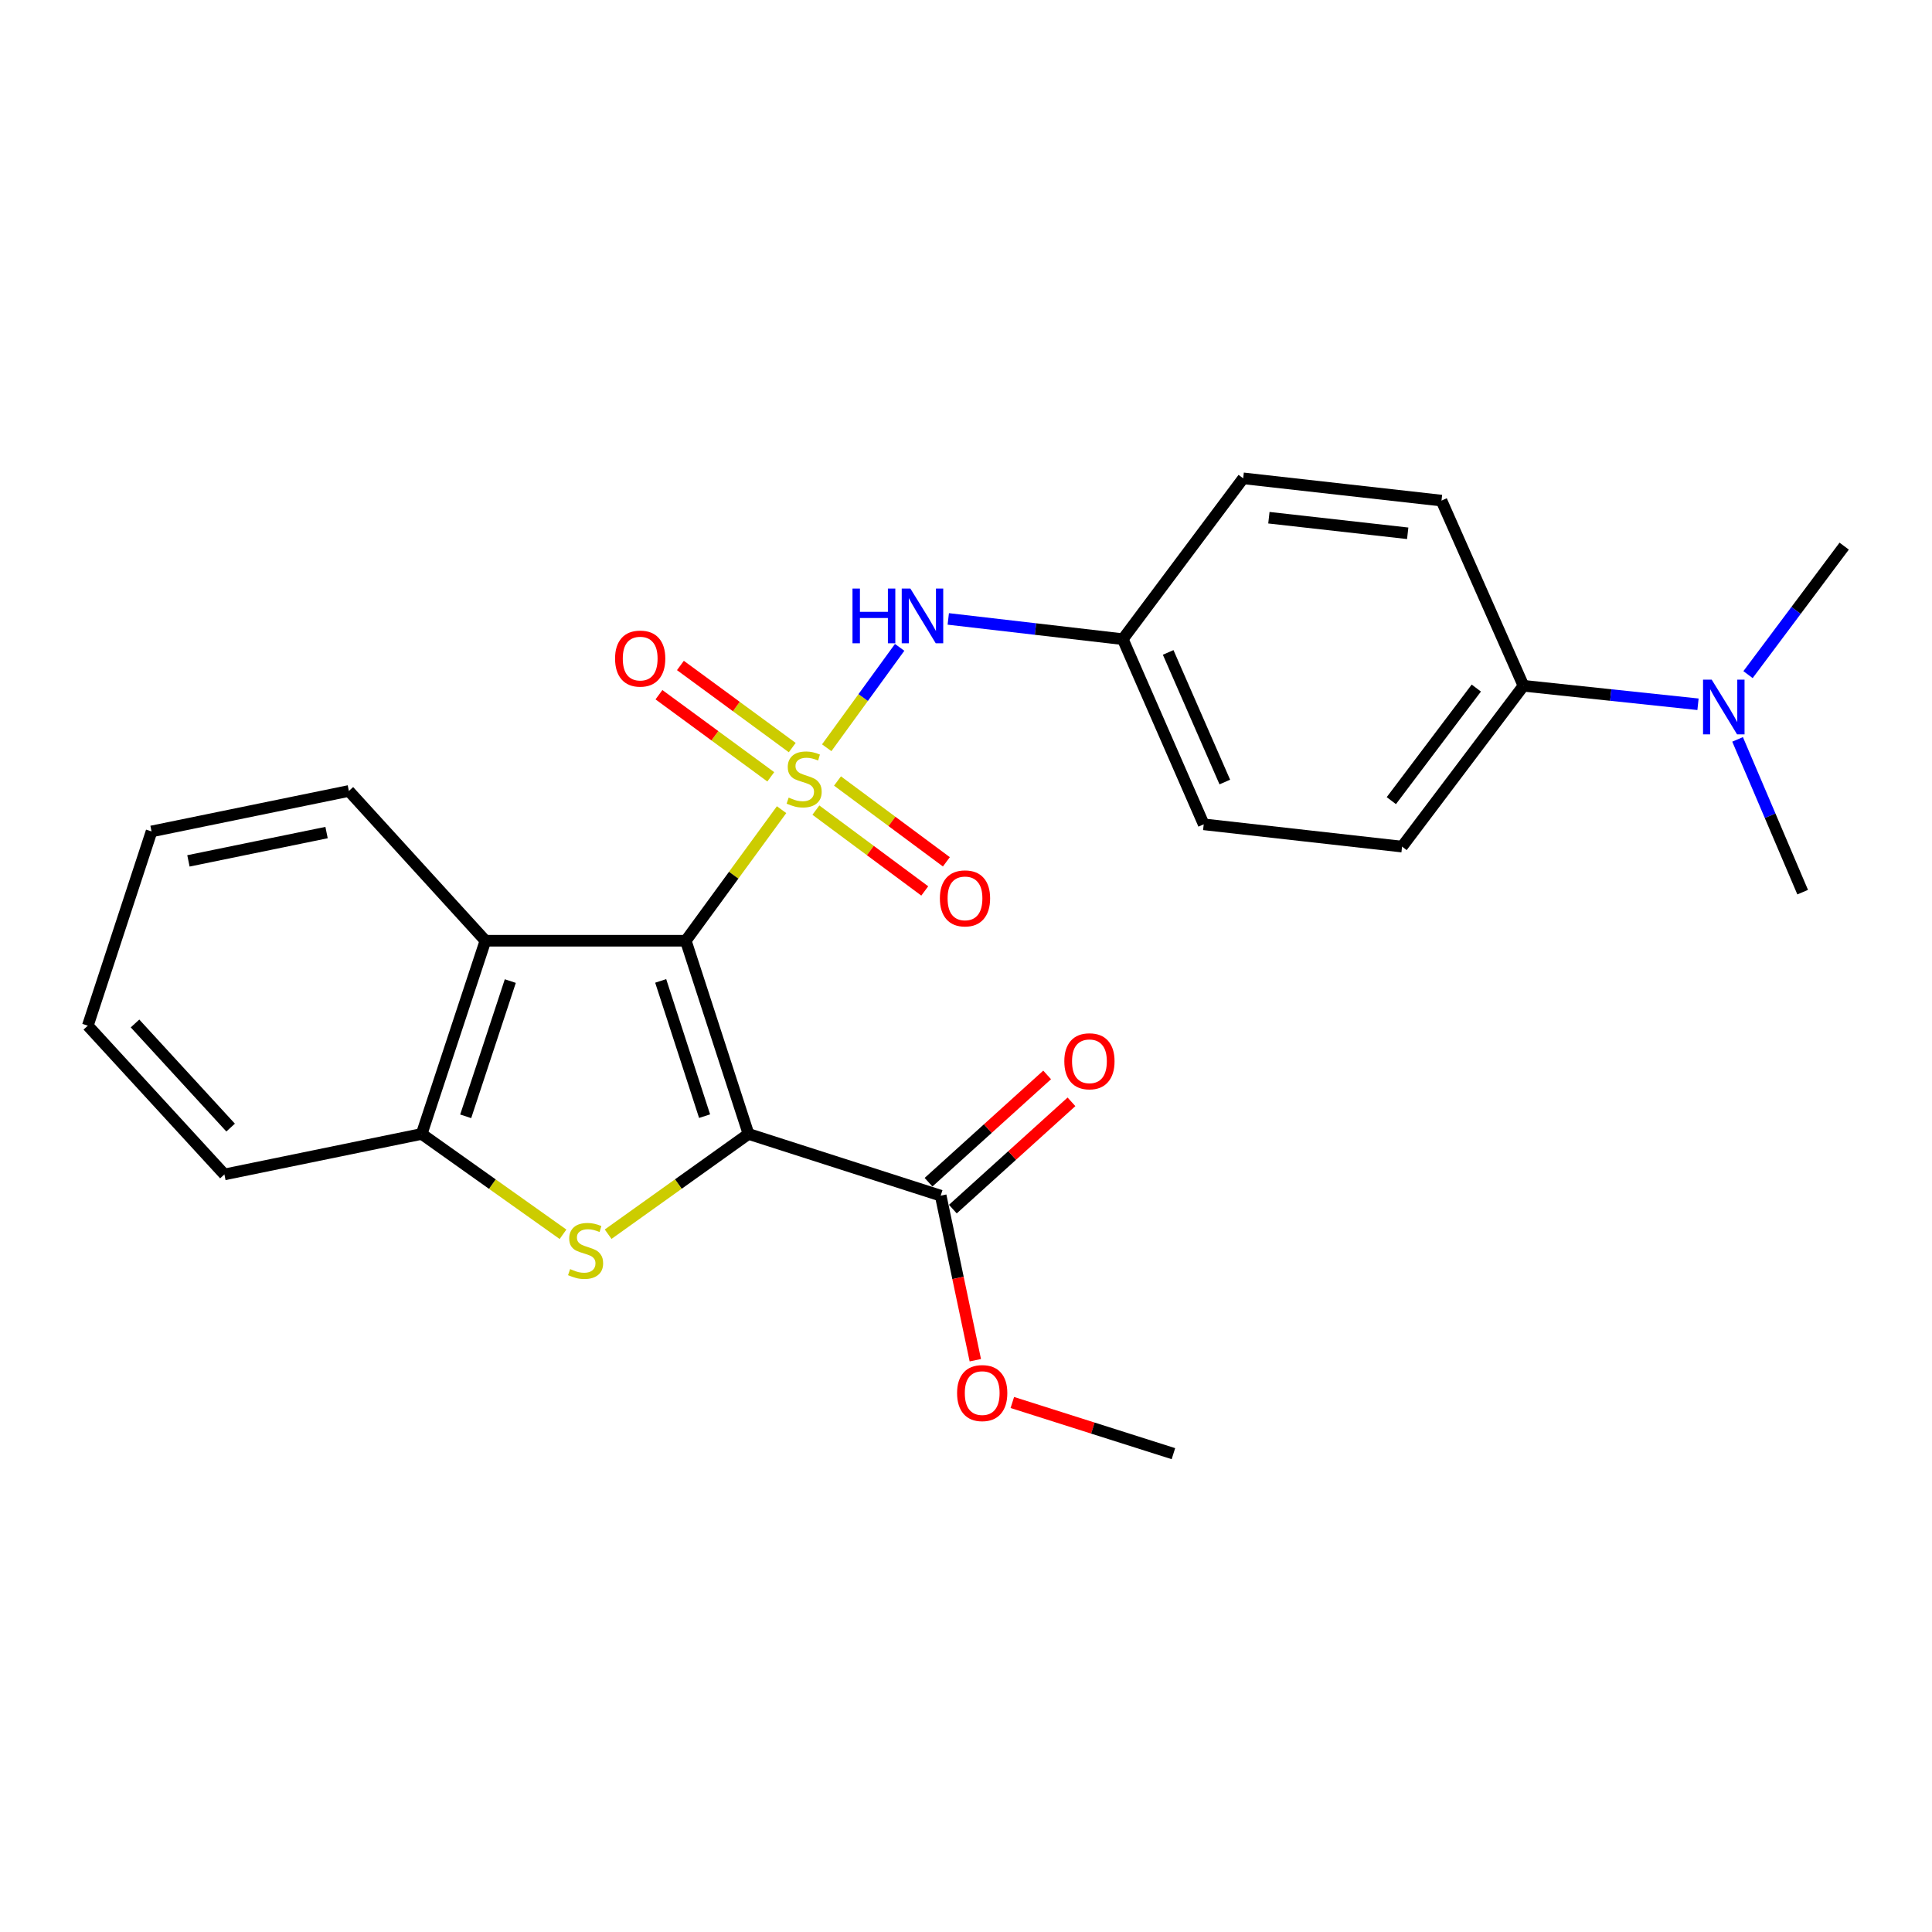 <?xml version='1.0' encoding='iso-8859-1'?>
<svg version='1.1' baseProfile='full'
              xmlns='http://www.w3.org/2000/svg'
                      xmlns:rdkit='http://www.rdkit.org/xml'
                      xmlns:xlink='http://www.w3.org/1999/xlink'
                  xml:space='preserve'
width='1000px' height='1000px' viewBox='0 0 1000 1000'>
<!-- END OF HEADER -->
<rect style='opacity:1.0;fill:#FFFFFF;stroke:none' width='1000' height='1000' x='0' y='0'> </rect>
<path class='bond-0' d='M 404.547,419.085 L 379.754,453.004' style='fill:none;fill-rule:evenodd;stroke:#CCCC00;stroke-width:6px;stroke-linecap:butt;stroke-linejoin:miter;stroke-opacity:1' />
<path class='bond-0' d='M 379.754,453.004 L 354.961,486.922' style='fill:none;fill-rule:evenodd;stroke:#000000;stroke-width:6px;stroke-linecap:butt;stroke-linejoin:miter;stroke-opacity:1' />
<path class='bond-6' d='M 427.908,387.029 L 446.781,361.05' style='fill:none;fill-rule:evenodd;stroke:#CCCC00;stroke-width:6px;stroke-linecap:butt;stroke-linejoin:miter;stroke-opacity:1' />
<path class='bond-6' d='M 446.781,361.05 L 465.654,335.072' style='fill:none;fill-rule:evenodd;stroke:#0000FF;stroke-width:6px;stroke-linecap:butt;stroke-linejoin:miter;stroke-opacity:1' />
<path class='bond-7' d='M 410.066,386.947 L 381.125,365.696' style='fill:none;fill-rule:evenodd;stroke:#CCCC00;stroke-width:6px;stroke-linecap:butt;stroke-linejoin:miter;stroke-opacity:1' />
<path class='bond-7' d='M 381.125,365.696 L 352.184,344.445' style='fill:none;fill-rule:evenodd;stroke:#FF0000;stroke-width:6px;stroke-linecap:butt;stroke-linejoin:miter;stroke-opacity:1' />
<path class='bond-7' d='M 398.955,402.078 L 370.014,380.827' style='fill:none;fill-rule:evenodd;stroke:#CCCC00;stroke-width:6px;stroke-linecap:butt;stroke-linejoin:miter;stroke-opacity:1' />
<path class='bond-7' d='M 370.014,380.827 L 341.074,359.576' style='fill:none;fill-rule:evenodd;stroke:#FF0000;stroke-width:6px;stroke-linecap:butt;stroke-linejoin:miter;stroke-opacity:1' />
<path class='bond-8' d='M 422.3,419.314 L 450.477,440.231' style='fill:none;fill-rule:evenodd;stroke:#CCCC00;stroke-width:6px;stroke-linecap:butt;stroke-linejoin:miter;stroke-opacity:1' />
<path class='bond-8' d='M 450.477,440.231 L 478.655,461.148' style='fill:none;fill-rule:evenodd;stroke:#FF0000;stroke-width:6px;stroke-linecap:butt;stroke-linejoin:miter;stroke-opacity:1' />
<path class='bond-8' d='M 433.489,404.241 L 461.667,425.158' style='fill:none;fill-rule:evenodd;stroke:#CCCC00;stroke-width:6px;stroke-linecap:butt;stroke-linejoin:miter;stroke-opacity:1' />
<path class='bond-8' d='M 461.667,425.158 L 489.844,446.075' style='fill:none;fill-rule:evenodd;stroke:#FF0000;stroke-width:6px;stroke-linecap:butt;stroke-linejoin:miter;stroke-opacity:1' />
<path class='bond-1' d='M 354.961,486.922 L 387.417,586.927' style='fill:none;fill-rule:evenodd;stroke:#000000;stroke-width:6px;stroke-linecap:butt;stroke-linejoin:miter;stroke-opacity:1' />
<path class='bond-1' d='M 341.974,507.717 L 364.693,577.721' style='fill:none;fill-rule:evenodd;stroke:#000000;stroke-width:6px;stroke-linecap:butt;stroke-linejoin:miter;stroke-opacity:1' />
<path class='bond-3' d='M 354.961,486.922 L 251.254,486.922' style='fill:none;fill-rule:evenodd;stroke:#000000;stroke-width:6px;stroke-linecap:butt;stroke-linejoin:miter;stroke-opacity:1' />
<path class='bond-2' d='M 387.417,586.927 L 351.092,612.873' style='fill:none;fill-rule:evenodd;stroke:#000000;stroke-width:6px;stroke-linecap:butt;stroke-linejoin:miter;stroke-opacity:1' />
<path class='bond-2' d='M 351.092,612.873 L 314.768,638.82' style='fill:none;fill-rule:evenodd;stroke:#CCCC00;stroke-width:6px;stroke-linecap:butt;stroke-linejoin:miter;stroke-opacity:1' />
<path class='bond-5' d='M 387.417,586.927 L 486.901,618.872' style='fill:none;fill-rule:evenodd;stroke:#000000;stroke-width:6px;stroke-linecap:butt;stroke-linejoin:miter;stroke-opacity:1' />
<path class='bond-25' d='M 291.416,638.862 L 254.841,612.895' style='fill:none;fill-rule:evenodd;stroke:#CCCC00;stroke-width:6px;stroke-linecap:butt;stroke-linejoin:miter;stroke-opacity:1' />
<path class='bond-25' d='M 254.841,612.895 L 218.266,586.927' style='fill:none;fill-rule:evenodd;stroke:#000000;stroke-width:6px;stroke-linecap:butt;stroke-linejoin:miter;stroke-opacity:1' />
<path class='bond-4' d='M 251.254,486.922 L 218.266,586.927' style='fill:none;fill-rule:evenodd;stroke:#000000;stroke-width:6px;stroke-linecap:butt;stroke-linejoin:miter;stroke-opacity:1' />
<path class='bond-4' d='M 264.133,507.803 L 241.042,577.807' style='fill:none;fill-rule:evenodd;stroke:#000000;stroke-width:6px;stroke-linecap:butt;stroke-linejoin:miter;stroke-opacity:1' />
<path class='bond-18' d='M 251.254,486.922 L 180.575,409.402' style='fill:none;fill-rule:evenodd;stroke:#000000;stroke-width:6px;stroke-linecap:butt;stroke-linejoin:miter;stroke-opacity:1' />
<path class='bond-19' d='M 218.266,586.927 L 116.144,607.879' style='fill:none;fill-rule:evenodd;stroke:#000000;stroke-width:6px;stroke-linecap:butt;stroke-linejoin:miter;stroke-opacity:1' />
<path class='bond-11' d='M 493.197,625.833 L 523.894,598.068' style='fill:none;fill-rule:evenodd;stroke:#000000;stroke-width:6px;stroke-linecap:butt;stroke-linejoin:miter;stroke-opacity:1' />
<path class='bond-11' d='M 523.894,598.068 L 554.59,570.303' style='fill:none;fill-rule:evenodd;stroke:#FF0000;stroke-width:6px;stroke-linecap:butt;stroke-linejoin:miter;stroke-opacity:1' />
<path class='bond-11' d='M 480.605,611.911 L 511.301,584.146' style='fill:none;fill-rule:evenodd;stroke:#000000;stroke-width:6px;stroke-linecap:butt;stroke-linejoin:miter;stroke-opacity:1' />
<path class='bond-11' d='M 511.301,584.146 L 541.998,556.381' style='fill:none;fill-rule:evenodd;stroke:#FF0000;stroke-width:6px;stroke-linecap:butt;stroke-linejoin:miter;stroke-opacity:1' />
<path class='bond-15' d='M 486.901,618.872 L 495.862,661.458' style='fill:none;fill-rule:evenodd;stroke:#000000;stroke-width:6px;stroke-linecap:butt;stroke-linejoin:miter;stroke-opacity:1' />
<path class='bond-15' d='M 495.862,661.458 L 504.823,704.045' style='fill:none;fill-rule:evenodd;stroke:#FF0000;stroke-width:6px;stroke-linecap:butt;stroke-linejoin:miter;stroke-opacity:1' />
<path class='bond-12' d='M 490.823,320.353 L 535.991,325.596' style='fill:none;fill-rule:evenodd;stroke:#0000FF;stroke-width:6px;stroke-linecap:butt;stroke-linejoin:miter;stroke-opacity:1' />
<path class='bond-12' d='M 535.991,325.596 L 581.16,330.839' style='fill:none;fill-rule:evenodd;stroke:#000000;stroke-width:6px;stroke-linecap:butt;stroke-linejoin:miter;stroke-opacity:1' />
<path class='bond-9' d='M 788.544,354.961 L 725.708,438.207' style='fill:none;fill-rule:evenodd;stroke:#000000;stroke-width:6px;stroke-linecap:butt;stroke-linejoin:miter;stroke-opacity:1' />
<path class='bond-9' d='M 764.136,356.139 L 720.15,414.411' style='fill:none;fill-rule:evenodd;stroke:#000000;stroke-width:6px;stroke-linecap:butt;stroke-linejoin:miter;stroke-opacity:1' />
<path class='bond-10' d='M 788.544,354.961 L 833.714,359.746' style='fill:none;fill-rule:evenodd;stroke:#000000;stroke-width:6px;stroke-linecap:butt;stroke-linejoin:miter;stroke-opacity:1' />
<path class='bond-10' d='M 833.714,359.746 L 878.884,364.53' style='fill:none;fill-rule:evenodd;stroke:#0000FF;stroke-width:6px;stroke-linecap:butt;stroke-linejoin:miter;stroke-opacity:1' />
<path class='bond-26' d='M 788.544,354.961 L 746.118,259.107' style='fill:none;fill-rule:evenodd;stroke:#000000;stroke-width:6px;stroke-linecap:butt;stroke-linejoin:miter;stroke-opacity:1' />
<path class='bond-20' d='M 899.374,382.708 L 916.217,422.242' style='fill:none;fill-rule:evenodd;stroke:#0000FF;stroke-width:6px;stroke-linecap:butt;stroke-linejoin:miter;stroke-opacity:1' />
<path class='bond-20' d='M 916.217,422.242 L 933.061,461.777' style='fill:none;fill-rule:evenodd;stroke:#000000;stroke-width:6px;stroke-linecap:butt;stroke-linejoin:miter;stroke-opacity:1' />
<path class='bond-21' d='M 904.774,349.183 L 929.66,315.93' style='fill:none;fill-rule:evenodd;stroke:#0000FF;stroke-width:6px;stroke-linecap:butt;stroke-linejoin:miter;stroke-opacity:1' />
<path class='bond-21' d='M 929.66,315.93 L 954.545,282.677' style='fill:none;fill-rule:evenodd;stroke:#000000;stroke-width:6px;stroke-linecap:butt;stroke-linejoin:miter;stroke-opacity:1' />
<path class='bond-16' d='M 581.16,330.839 L 643.474,247.583' style='fill:none;fill-rule:evenodd;stroke:#000000;stroke-width:6px;stroke-linecap:butt;stroke-linejoin:miter;stroke-opacity:1' />
<path class='bond-17' d='M 581.16,330.839 L 623.043,426.672' style='fill:none;fill-rule:evenodd;stroke:#000000;stroke-width:6px;stroke-linecap:butt;stroke-linejoin:miter;stroke-opacity:1' />
<path class='bond-17' d='M 604.644,337.696 L 633.962,404.78' style='fill:none;fill-rule:evenodd;stroke:#000000;stroke-width:6px;stroke-linecap:butt;stroke-linejoin:miter;stroke-opacity:1' />
<path class='bond-13' d='M 746.118,259.107 L 643.474,247.583' style='fill:none;fill-rule:evenodd;stroke:#000000;stroke-width:6px;stroke-linecap:butt;stroke-linejoin:miter;stroke-opacity:1' />
<path class='bond-13' d='M 728.627,276.033 L 656.776,267.966' style='fill:none;fill-rule:evenodd;stroke:#000000;stroke-width:6px;stroke-linecap:butt;stroke-linejoin:miter;stroke-opacity:1' />
<path class='bond-14' d='M 725.708,438.207 L 623.043,426.672' style='fill:none;fill-rule:evenodd;stroke:#000000;stroke-width:6px;stroke-linecap:butt;stroke-linejoin:miter;stroke-opacity:1' />
<path class='bond-22' d='M 523.981,725.928 L 565.67,739.173' style='fill:none;fill-rule:evenodd;stroke:#FF0000;stroke-width:6px;stroke-linecap:butt;stroke-linejoin:miter;stroke-opacity:1' />
<path class='bond-22' d='M 565.67,739.173 L 607.358,752.417' style='fill:none;fill-rule:evenodd;stroke:#000000;stroke-width:6px;stroke-linecap:butt;stroke-linejoin:miter;stroke-opacity:1' />
<path class='bond-23' d='M 180.575,409.402 L 78.442,430.343' style='fill:none;fill-rule:evenodd;stroke:#000000;stroke-width:6px;stroke-linecap:butt;stroke-linejoin:miter;stroke-opacity:1' />
<path class='bond-23' d='M 169.026,430.933 L 97.533,445.592' style='fill:none;fill-rule:evenodd;stroke:#000000;stroke-width:6px;stroke-linecap:butt;stroke-linejoin:miter;stroke-opacity:1' />
<path class='bond-27' d='M 116.144,607.879 L 45.455,530.891' style='fill:none;fill-rule:evenodd;stroke:#000000;stroke-width:6px;stroke-linecap:butt;stroke-linejoin:miter;stroke-opacity:1' />
<path class='bond-27' d='M 119.368,583.635 L 69.886,529.743' style='fill:none;fill-rule:evenodd;stroke:#000000;stroke-width:6px;stroke-linecap:butt;stroke-linejoin:miter;stroke-opacity:1' />
<path class='bond-24' d='M 78.442,430.343 L 45.455,530.891' style='fill:none;fill-rule:evenodd;stroke:#000000;stroke-width:6px;stroke-linecap:butt;stroke-linejoin:miter;stroke-opacity:1' />
<path  class='atom-0' d='M 408.222 412.833
Q 408.542 412.953, 409.862 413.513
Q 411.182 414.073, 412.622 414.433
Q 414.102 414.753, 415.542 414.753
Q 418.222 414.753, 419.782 413.473
Q 421.342 412.153, 421.342 409.873
Q 421.342 408.313, 420.542 407.353
Q 419.782 406.393, 418.582 405.873
Q 417.382 405.353, 415.382 404.753
Q 412.862 403.993, 411.342 403.273
Q 409.862 402.553, 408.782 401.033
Q 407.742 399.513, 407.742 396.953
Q 407.742 393.393, 410.142 391.193
Q 412.582 388.993, 417.382 388.993
Q 420.662 388.993, 424.382 390.553
L 423.462 393.633
Q 420.062 392.233, 417.502 392.233
Q 414.742 392.233, 413.222 393.393
Q 411.702 394.513, 411.742 396.473
Q 411.742 397.993, 412.502 398.913
Q 413.302 399.833, 414.422 400.353
Q 415.582 400.873, 417.502 401.473
Q 420.062 402.273, 421.582 403.073
Q 423.102 403.873, 424.182 405.513
Q 425.302 407.113, 425.302 409.873
Q 425.302 413.793, 422.662 415.913
Q 420.062 417.993, 415.702 417.993
Q 413.182 417.993, 411.262 417.433
Q 409.382 416.913, 407.142 415.993
L 408.222 412.833
' fill='#CCCC00'/>
<path  class='atom-3' d='M 295.097 656.876
Q 295.417 656.996, 296.737 657.556
Q 298.057 658.116, 299.497 658.476
Q 300.977 658.796, 302.417 658.796
Q 305.097 658.796, 306.657 657.516
Q 308.217 656.196, 308.217 653.916
Q 308.217 652.356, 307.417 651.396
Q 306.657 650.436, 305.457 649.916
Q 304.257 649.396, 302.257 648.796
Q 299.737 648.036, 298.217 647.316
Q 296.737 646.596, 295.657 645.076
Q 294.617 643.556, 294.617 640.996
Q 294.617 637.436, 297.017 635.236
Q 299.457 633.036, 304.257 633.036
Q 307.537 633.036, 311.257 634.596
L 310.337 637.676
Q 306.937 636.276, 304.377 636.276
Q 301.617 636.276, 300.097 637.436
Q 298.577 638.556, 298.617 640.516
Q 298.617 642.036, 299.377 642.956
Q 300.177 643.876, 301.297 644.396
Q 302.457 644.916, 304.377 645.516
Q 306.937 646.316, 308.457 647.116
Q 309.977 647.916, 311.057 649.556
Q 312.177 651.156, 312.177 653.916
Q 312.177 657.836, 309.537 659.956
Q 306.937 662.036, 302.577 662.036
Q 300.057 662.036, 298.137 661.476
Q 296.257 660.956, 294.017 660.036
L 295.097 656.876
' fill='#CCCC00'/>
<path  class='atom-7' d='M 441.253 304.643
L 445.093 304.643
L 445.093 316.683
L 459.573 316.683
L 459.573 304.643
L 463.413 304.643
L 463.413 332.963
L 459.573 332.963
L 459.573 319.883
L 445.093 319.883
L 445.093 332.963
L 441.253 332.963
L 441.253 304.643
' fill='#0000FF'/>
<path  class='atom-7' d='M 471.213 304.643
L 480.493 319.643
Q 481.413 321.123, 482.893 323.803
Q 484.373 326.483, 484.453 326.643
L 484.453 304.643
L 488.213 304.643
L 488.213 332.963
L 484.333 332.963
L 474.373 316.563
Q 473.213 314.643, 471.973 312.443
Q 470.773 310.243, 470.413 309.563
L 470.413 332.963
L 466.733 332.963
L 466.733 304.643
L 471.213 304.643
' fill='#0000FF'/>
<path  class='atom-8' d='M 318.36 340.879
Q 318.36 334.079, 321.72 330.279
Q 325.08 326.479, 331.36 326.479
Q 337.64 326.479, 341 330.279
Q 344.36 334.079, 344.36 340.879
Q 344.36 347.759, 340.96 351.679
Q 337.56 355.559, 331.36 355.559
Q 325.12 355.559, 321.72 351.679
Q 318.36 347.799, 318.36 340.879
M 331.36 352.359
Q 335.68 352.359, 338 349.479
Q 340.36 346.559, 340.36 340.879
Q 340.36 335.319, 338 332.519
Q 335.68 329.679, 331.36 329.679
Q 327.04 329.679, 324.68 332.479
Q 322.36 335.279, 322.36 340.879
Q 322.36 346.599, 324.68 349.479
Q 327.04 352.359, 331.36 352.359
' fill='#FF0000'/>
<path  class='atom-9' d='M 486.479 464.996
Q 486.479 458.196, 489.839 454.396
Q 493.199 450.596, 499.479 450.596
Q 505.759 450.596, 509.119 454.396
Q 512.479 458.196, 512.479 464.996
Q 512.479 471.876, 509.079 475.796
Q 505.679 479.676, 499.479 479.676
Q 493.239 479.676, 489.839 475.796
Q 486.479 471.916, 486.479 464.996
M 499.479 476.476
Q 503.799 476.476, 506.119 473.596
Q 508.479 470.676, 508.479 464.996
Q 508.479 459.436, 506.119 456.636
Q 503.799 453.796, 499.479 453.796
Q 495.159 453.796, 492.799 456.596
Q 490.479 459.396, 490.479 464.996
Q 490.479 470.716, 492.799 473.596
Q 495.159 476.476, 499.479 476.476
' fill='#FF0000'/>
<path  class='atom-11' d='M 885.971 351.783
L 895.251 366.783
Q 896.171 368.263, 897.651 370.943
Q 899.131 373.623, 899.211 373.783
L 899.211 351.783
L 902.971 351.783
L 902.971 380.103
L 899.091 380.103
L 889.131 363.703
Q 887.971 361.783, 886.731 359.583
Q 885.531 357.383, 885.171 356.703
L 885.171 380.103
L 881.491 380.103
L 881.491 351.783
L 885.971 351.783
' fill='#0000FF'/>
<path  class='atom-12' d='M 550.889 549.316
Q 550.889 542.516, 554.249 538.716
Q 557.609 534.916, 563.889 534.916
Q 570.169 534.916, 573.529 538.716
Q 576.889 542.516, 576.889 549.316
Q 576.889 556.196, 573.489 560.116
Q 570.089 563.996, 563.889 563.996
Q 557.649 563.996, 554.249 560.116
Q 550.889 556.236, 550.889 549.316
M 563.889 560.796
Q 568.209 560.796, 570.529 557.916
Q 572.889 554.996, 572.889 549.316
Q 572.889 543.756, 570.529 540.956
Q 568.209 538.116, 563.889 538.116
Q 559.569 538.116, 557.209 540.916
Q 554.889 543.716, 554.889 549.316
Q 554.889 555.036, 557.209 557.916
Q 559.569 560.796, 563.889 560.796
' fill='#FF0000'/>
<path  class='atom-16' d='M 495.385 721.054
Q 495.385 714.254, 498.745 710.454
Q 502.105 706.654, 508.385 706.654
Q 514.665 706.654, 518.025 710.454
Q 521.385 714.254, 521.385 721.054
Q 521.385 727.934, 517.985 731.854
Q 514.585 735.734, 508.385 735.734
Q 502.145 735.734, 498.745 731.854
Q 495.385 727.974, 495.385 721.054
M 508.385 732.534
Q 512.705 732.534, 515.025 729.654
Q 517.385 726.734, 517.385 721.054
Q 517.385 715.494, 515.025 712.694
Q 512.705 709.854, 508.385 709.854
Q 504.065 709.854, 501.705 712.654
Q 499.385 715.454, 499.385 721.054
Q 499.385 726.774, 501.705 729.654
Q 504.065 732.534, 508.385 732.534
' fill='#FF0000'/>
</svg>
